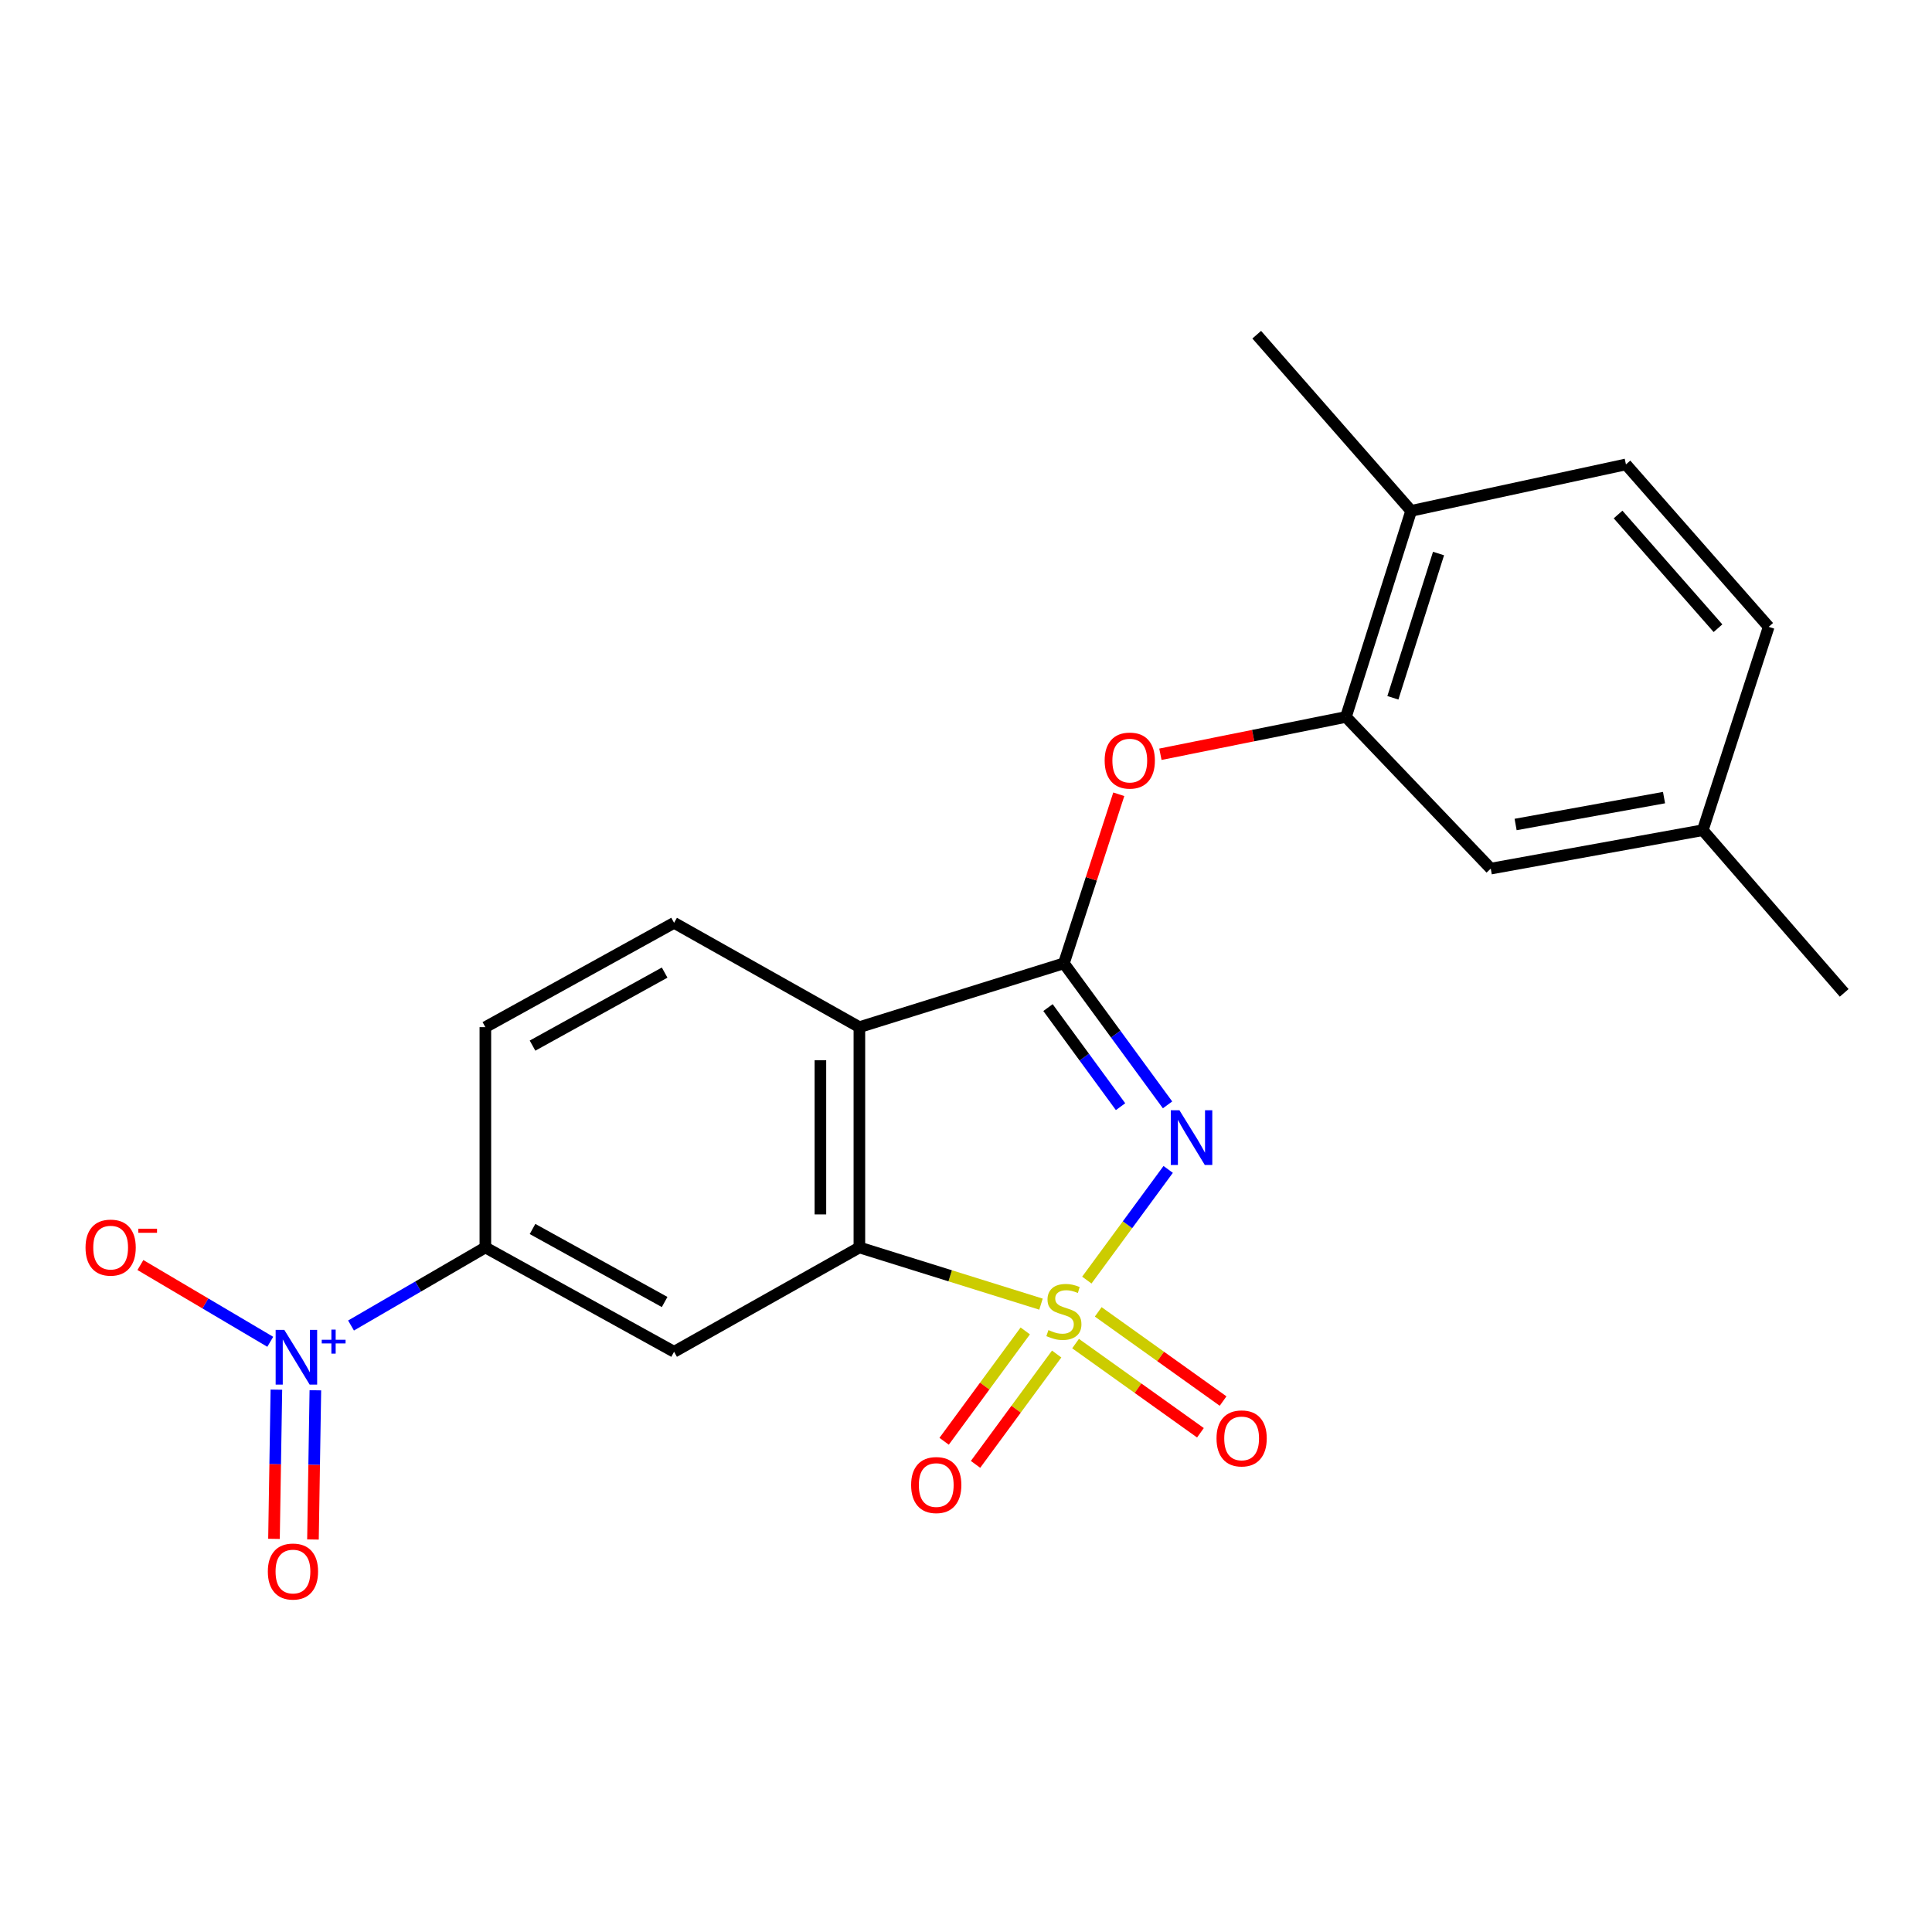 <?xml version='1.0' encoding='iso-8859-1'?>
<svg version='1.1' baseProfile='full'
              xmlns='http://www.w3.org/2000/svg'
                      xmlns:rdkit='http://www.rdkit.org/xml'
                      xmlns:xlink='http://www.w3.org/1999/xlink'
                  xml:space='preserve'
width='1000px' height='1000px' viewBox='0 0 1000 1000'>
<!-- END OF HEADER -->
<rect style='opacity:1.0;fill:#FFFFFF;stroke:none' width='1000' height='1000' x='0' y='0'> </rect>
<path class='bond-0' d='M 562.538,662.576 L 583.594,633.928' style='fill:none;fill-rule:evenodd;stroke:#CCCC00;stroke-width:6px;stroke-linecap:butt;stroke-linejoin:miter;stroke-opacity:1' />
<path class='bond-0' d='M 583.594,633.928 L 604.65,605.281' style='fill:none;fill-rule:evenodd;stroke:#0000FF;stroke-width:6px;stroke-linecap:butt;stroke-linejoin:miter;stroke-opacity:1' />
<path class='bond-2' d='M 538.816,675.024 L 491.816,660.351' style='fill:none;fill-rule:evenodd;stroke:#CCCC00;stroke-width:6px;stroke-linecap:butt;stroke-linejoin:miter;stroke-opacity:1' />
<path class='bond-2' d='M 491.816,660.351 L 444.815,645.678' style='fill:none;fill-rule:evenodd;stroke:#000000;stroke-width:6px;stroke-linecap:butt;stroke-linejoin:miter;stroke-opacity:1' />
<path class='bond-9' d='M 530.672,688.889 L 509.677,717.443' style='fill:none;fill-rule:evenodd;stroke:#CCCC00;stroke-width:6px;stroke-linecap:butt;stroke-linejoin:miter;stroke-opacity:1' />
<path class='bond-9' d='M 509.677,717.443 L 488.681,745.998' style='fill:none;fill-rule:evenodd;stroke:#FF0000;stroke-width:6px;stroke-linecap:butt;stroke-linejoin:miter;stroke-opacity:1' />
<path class='bond-9' d='M 546.928,700.842 L 525.933,729.396' style='fill:none;fill-rule:evenodd;stroke:#CCCC00;stroke-width:6px;stroke-linecap:butt;stroke-linejoin:miter;stroke-opacity:1' />
<path class='bond-9' d='M 525.933,729.396 L 504.938,757.95' style='fill:none;fill-rule:evenodd;stroke:#FF0000;stroke-width:6px;stroke-linecap:butt;stroke-linejoin:miter;stroke-opacity:1' />
<path class='bond-10' d='M 556.711,695.438 L 589.027,718.52' style='fill:none;fill-rule:evenodd;stroke:#CCCC00;stroke-width:6px;stroke-linecap:butt;stroke-linejoin:miter;stroke-opacity:1' />
<path class='bond-10' d='M 589.027,718.52 L 621.343,741.602' style='fill:none;fill-rule:evenodd;stroke:#FF0000;stroke-width:6px;stroke-linecap:butt;stroke-linejoin:miter;stroke-opacity:1' />
<path class='bond-10' d='M 568.439,679.019 L 600.755,702.101' style='fill:none;fill-rule:evenodd;stroke:#CCCC00;stroke-width:6px;stroke-linecap:butt;stroke-linejoin:miter;stroke-opacity:1' />
<path class='bond-10' d='M 600.755,702.101 L 633.071,725.183' style='fill:none;fill-rule:evenodd;stroke:#FF0000;stroke-width:6px;stroke-linecap:butt;stroke-linejoin:miter;stroke-opacity:1' />
<path class='bond-1' d='M 604.322,571.877 L 577.495,535.247' style='fill:none;fill-rule:evenodd;stroke:#0000FF;stroke-width:6px;stroke-linecap:butt;stroke-linejoin:miter;stroke-opacity:1' />
<path class='bond-1' d='M 577.495,535.247 L 550.669,498.617' style='fill:none;fill-rule:evenodd;stroke:#000000;stroke-width:6px;stroke-linecap:butt;stroke-linejoin:miter;stroke-opacity:1' />
<path class='bond-1' d='M 579.995,572.81 L 561.216,547.169' style='fill:none;fill-rule:evenodd;stroke:#0000FF;stroke-width:6px;stroke-linecap:butt;stroke-linejoin:miter;stroke-opacity:1' />
<path class='bond-1' d='M 561.216,547.169 L 542.438,521.528' style='fill:none;fill-rule:evenodd;stroke:#000000;stroke-width:6px;stroke-linecap:butt;stroke-linejoin:miter;stroke-opacity:1' />
<path class='bond-6' d='M 550.669,498.617 L 564.874,454.865' style='fill:none;fill-rule:evenodd;stroke:#000000;stroke-width:6px;stroke-linecap:butt;stroke-linejoin:miter;stroke-opacity:1' />
<path class='bond-6' d='M 564.874,454.865 L 579.08,411.113' style='fill:none;fill-rule:evenodd;stroke:#FF0000;stroke-width:6px;stroke-linecap:butt;stroke-linejoin:miter;stroke-opacity:1' />
<path class='bond-22' d='M 550.669,498.617 L 444.815,531.652' style='fill:none;fill-rule:evenodd;stroke:#000000;stroke-width:6px;stroke-linecap:butt;stroke-linejoin:miter;stroke-opacity:1' />
<path class='bond-3' d='M 444.815,645.678 L 444.815,531.652' style='fill:none;fill-rule:evenodd;stroke:#000000;stroke-width:6px;stroke-linecap:butt;stroke-linejoin:miter;stroke-opacity:1' />
<path class='bond-3' d='M 424.637,628.574 L 424.637,548.756' style='fill:none;fill-rule:evenodd;stroke:#000000;stroke-width:6px;stroke-linecap:butt;stroke-linejoin:miter;stroke-opacity:1' />
<path class='bond-5' d='M 444.815,645.678 L 348.904,699.675' style='fill:none;fill-rule:evenodd;stroke:#000000;stroke-width:6px;stroke-linecap:butt;stroke-linejoin:miter;stroke-opacity:1' />
<path class='bond-11' d='M 444.815,531.652 L 348.904,477.654' style='fill:none;fill-rule:evenodd;stroke:#000000;stroke-width:6px;stroke-linecap:butt;stroke-linejoin:miter;stroke-opacity:1' />
<path class='bond-4' d='M 181.69,686.082 L 216.456,665.88' style='fill:none;fill-rule:evenodd;stroke:#0000FF;stroke-width:6px;stroke-linecap:butt;stroke-linejoin:miter;stroke-opacity:1' />
<path class='bond-4' d='M 216.456,665.88 L 251.222,645.678' style='fill:none;fill-rule:evenodd;stroke:#000000;stroke-width:6px;stroke-linecap:butt;stroke-linejoin:miter;stroke-opacity:1' />
<path class='bond-12' d='M 139.885,694.512 L 106.277,674.646' style='fill:none;fill-rule:evenodd;stroke:#0000FF;stroke-width:6px;stroke-linecap:butt;stroke-linejoin:miter;stroke-opacity:1' />
<path class='bond-12' d='M 106.277,674.646 L 72.67,654.78' style='fill:none;fill-rule:evenodd;stroke:#FF0000;stroke-width:6px;stroke-linecap:butt;stroke-linejoin:miter;stroke-opacity:1' />
<path class='bond-13' d='M 143.057,719.28 L 142.436,757.896' style='fill:none;fill-rule:evenodd;stroke:#0000FF;stroke-width:6px;stroke-linecap:butt;stroke-linejoin:miter;stroke-opacity:1' />
<path class='bond-13' d='M 142.436,757.896 L 141.815,796.512' style='fill:none;fill-rule:evenodd;stroke:#FF0000;stroke-width:6px;stroke-linecap:butt;stroke-linejoin:miter;stroke-opacity:1' />
<path class='bond-13' d='M 163.232,719.605 L 162.611,758.221' style='fill:none;fill-rule:evenodd;stroke:#0000FF;stroke-width:6px;stroke-linecap:butt;stroke-linejoin:miter;stroke-opacity:1' />
<path class='bond-13' d='M 162.611,758.221 L 161.99,796.837' style='fill:none;fill-rule:evenodd;stroke:#FF0000;stroke-width:6px;stroke-linecap:butt;stroke-linejoin:miter;stroke-opacity:1' />
<path class='bond-7' d='M 348.904,699.675 L 251.222,645.678' style='fill:none;fill-rule:evenodd;stroke:#000000;stroke-width:6px;stroke-linecap:butt;stroke-linejoin:miter;stroke-opacity:1' />
<path class='bond-7' d='M 344.014,673.916 L 275.636,636.118' style='fill:none;fill-rule:evenodd;stroke:#000000;stroke-width:6px;stroke-linecap:butt;stroke-linejoin:miter;stroke-opacity:1' />
<path class='bond-8' d='M 600.622,390.405 L 648.638,380.749' style='fill:none;fill-rule:evenodd;stroke:#FF0000;stroke-width:6px;stroke-linecap:butt;stroke-linejoin:miter;stroke-opacity:1' />
<path class='bond-8' d='M 648.638,380.749 L 696.654,371.094' style='fill:none;fill-rule:evenodd;stroke:#000000;stroke-width:6px;stroke-linecap:butt;stroke-linejoin:miter;stroke-opacity:1' />
<path class='bond-15' d='M 251.222,645.678 L 251.222,531.652' style='fill:none;fill-rule:evenodd;stroke:#000000;stroke-width:6px;stroke-linecap:butt;stroke-linejoin:miter;stroke-opacity:1' />
<path class='bond-14' d='M 696.654,371.094 L 730.406,264.422' style='fill:none;fill-rule:evenodd;stroke:#000000;stroke-width:6px;stroke-linecap:butt;stroke-linejoin:miter;stroke-opacity:1' />
<path class='bond-14' d='M 720.954,361.181 L 744.581,286.51' style='fill:none;fill-rule:evenodd;stroke:#000000;stroke-width:6px;stroke-linecap:butt;stroke-linejoin:miter;stroke-opacity:1' />
<path class='bond-16' d='M 696.654,371.094 L 771.613,449.596' style='fill:none;fill-rule:evenodd;stroke:#000000;stroke-width:6px;stroke-linecap:butt;stroke-linejoin:miter;stroke-opacity:1' />
<path class='bond-23' d='M 348.904,477.654 L 251.222,531.652' style='fill:none;fill-rule:evenodd;stroke:#000000;stroke-width:6px;stroke-linecap:butt;stroke-linejoin:miter;stroke-opacity:1' />
<path class='bond-23' d='M 344.014,503.413 L 275.636,541.211' style='fill:none;fill-rule:evenodd;stroke:#000000;stroke-width:6px;stroke-linecap:butt;stroke-linejoin:miter;stroke-opacity:1' />
<path class='bond-17' d='M 730.406,264.422 L 841.585,240.377' style='fill:none;fill-rule:evenodd;stroke:#000000;stroke-width:6px;stroke-linecap:butt;stroke-linejoin:miter;stroke-opacity:1' />
<path class='bond-20' d='M 730.406,264.422 L 650.48,173.242' style='fill:none;fill-rule:evenodd;stroke:#000000;stroke-width:6px;stroke-linecap:butt;stroke-linejoin:miter;stroke-opacity:1' />
<path class='bond-18' d='M 771.613,449.596 L 881.357,429.71' style='fill:none;fill-rule:evenodd;stroke:#000000;stroke-width:6px;stroke-linecap:butt;stroke-linejoin:miter;stroke-opacity:1' />
<path class='bond-18' d='M 784.477,426.759 L 861.298,412.839' style='fill:none;fill-rule:evenodd;stroke:#000000;stroke-width:6px;stroke-linecap:butt;stroke-linejoin:miter;stroke-opacity:1' />
<path class='bond-24' d='M 841.585,240.377 L 915.468,324.45' style='fill:none;fill-rule:evenodd;stroke:#000000;stroke-width:6px;stroke-linecap:butt;stroke-linejoin:miter;stroke-opacity:1' />
<path class='bond-24' d='M 837.511,266.308 L 889.229,325.159' style='fill:none;fill-rule:evenodd;stroke:#000000;stroke-width:6px;stroke-linecap:butt;stroke-linejoin:miter;stroke-opacity:1' />
<path class='bond-19' d='M 881.357,429.71 L 915.468,324.45' style='fill:none;fill-rule:evenodd;stroke:#000000;stroke-width:6px;stroke-linecap:butt;stroke-linejoin:miter;stroke-opacity:1' />
<path class='bond-21' d='M 881.357,429.71 L 954.545,513.907' style='fill:none;fill-rule:evenodd;stroke:#000000;stroke-width:6px;stroke-linecap:butt;stroke-linejoin:miter;stroke-opacity:1' />
<path  class='atom-0' d='M 542.669 688.444
Q 542.989 688.564, 544.309 689.124
Q 545.629 689.684, 547.069 690.044
Q 548.549 690.364, 549.989 690.364
Q 552.669 690.364, 554.229 689.084
Q 555.789 687.764, 555.789 685.484
Q 555.789 683.924, 554.989 682.964
Q 554.229 682.004, 553.029 681.484
Q 551.829 680.964, 549.829 680.364
Q 547.309 679.604, 545.789 678.884
Q 544.309 678.164, 543.229 676.644
Q 542.189 675.124, 542.189 672.564
Q 542.189 669.004, 544.589 666.804
Q 547.029 664.604, 551.829 664.604
Q 555.109 664.604, 558.829 666.164
L 557.909 669.244
Q 554.509 667.844, 551.949 667.844
Q 549.189 667.844, 547.669 669.004
Q 546.149 670.124, 546.189 672.084
Q 546.189 673.604, 546.949 674.524
Q 547.749 675.444, 548.869 675.964
Q 550.029 676.484, 551.949 677.084
Q 554.509 677.884, 556.029 678.684
Q 557.549 679.484, 558.629 681.124
Q 559.749 682.724, 559.749 685.484
Q 559.749 689.404, 557.109 691.524
Q 554.509 693.604, 550.149 693.604
Q 547.629 693.604, 545.709 693.044
Q 543.829 692.524, 541.589 691.604
L 542.669 688.444
' fill='#CCCC00'/>
<path  class='atom-1' d='M 610.479 574.673
L 619.759 589.673
Q 620.679 591.153, 622.159 593.833
Q 623.639 596.513, 623.719 596.673
L 623.719 574.673
L 627.479 574.673
L 627.479 602.993
L 623.599 602.993
L 613.639 586.593
Q 612.479 584.673, 611.239 582.473
Q 610.039 580.273, 609.679 579.593
L 609.679 602.993
L 605.999 602.993
L 605.999 574.673
L 610.479 574.673
' fill='#0000FF'/>
<path  class='atom-5' d='M 147.157 688.351
L 156.437 703.351
Q 157.357 704.831, 158.837 707.511
Q 160.317 710.191, 160.397 710.351
L 160.397 688.351
L 164.157 688.351
L 164.157 716.671
L 160.277 716.671
L 150.317 700.271
Q 149.157 698.351, 147.917 696.151
Q 146.717 693.951, 146.357 693.271
L 146.357 716.671
L 142.677 716.671
L 142.677 688.351
L 147.157 688.351
' fill='#0000FF'/>
<path  class='atom-5' d='M 166.533 693.456
L 171.523 693.456
L 171.523 688.202
L 173.74 688.202
L 173.74 693.456
L 178.862 693.456
L 178.862 695.357
L 173.74 695.357
L 173.74 700.637
L 171.523 700.637
L 171.523 695.357
L 166.533 695.357
L 166.533 693.456
' fill='#0000FF'/>
<path  class='atom-7' d='M 571.769 393.672
Q 571.769 386.872, 575.129 383.072
Q 578.489 379.272, 584.769 379.272
Q 591.049 379.272, 594.409 383.072
Q 597.769 386.872, 597.769 393.672
Q 597.769 400.552, 594.369 404.472
Q 590.969 408.352, 584.769 408.352
Q 578.529 408.352, 575.129 404.472
Q 571.769 400.592, 571.769 393.672
M 584.769 405.152
Q 589.089 405.152, 591.409 402.272
Q 593.769 399.352, 593.769 393.672
Q 593.769 388.112, 591.409 385.312
Q 589.089 382.472, 584.769 382.472
Q 580.449 382.472, 578.089 385.272
Q 575.769 388.072, 575.769 393.672
Q 575.769 399.392, 578.089 402.272
Q 580.449 405.152, 584.769 405.152
' fill='#FF0000'/>
<path  class='atom-10' d='M 471.598 768.662
Q 471.598 761.862, 474.958 758.062
Q 478.318 754.262, 484.598 754.262
Q 490.878 754.262, 494.238 758.062
Q 497.598 761.862, 497.598 768.662
Q 497.598 775.542, 494.198 779.462
Q 490.798 783.342, 484.598 783.342
Q 478.358 783.342, 474.958 779.462
Q 471.598 775.582, 471.598 768.662
M 484.598 780.142
Q 488.918 780.142, 491.238 777.262
Q 493.598 774.342, 493.598 768.662
Q 493.598 763.102, 491.238 760.302
Q 488.918 757.462, 484.598 757.462
Q 480.278 757.462, 477.918 760.262
Q 475.598 763.062, 475.598 768.662
Q 475.598 774.382, 477.918 777.262
Q 480.278 780.142, 484.598 780.142
' fill='#FF0000'/>
<path  class='atom-11' d='M 629.667 744.516
Q 629.667 737.716, 633.027 733.916
Q 636.387 730.116, 642.667 730.116
Q 648.947 730.116, 652.307 733.916
Q 655.667 737.716, 655.667 744.516
Q 655.667 751.396, 652.267 755.316
Q 648.867 759.196, 642.667 759.196
Q 636.427 759.196, 633.027 755.316
Q 629.667 751.436, 629.667 744.516
M 642.667 755.996
Q 646.987 755.996, 649.307 753.116
Q 651.667 750.196, 651.667 744.516
Q 651.667 738.956, 649.307 736.156
Q 646.987 733.316, 642.667 733.316
Q 638.347 733.316, 635.987 736.116
Q 633.667 738.916, 633.667 744.516
Q 633.667 750.236, 635.987 753.116
Q 638.347 755.996, 642.667 755.996
' fill='#FF0000'/>
<path  class='atom-13' d='M 44.271 645.758
Q 44.271 638.958, 47.631 635.158
Q 50.991 631.358, 57.271 631.358
Q 63.551 631.358, 66.911 635.158
Q 70.271 638.958, 70.271 645.758
Q 70.271 652.638, 66.871 656.558
Q 63.471 660.438, 57.271 660.438
Q 51.031 660.438, 47.631 656.558
Q 44.271 652.678, 44.271 645.758
M 57.271 657.238
Q 61.591 657.238, 63.911 654.358
Q 66.271 651.438, 66.271 645.758
Q 66.271 640.198, 63.911 637.398
Q 61.591 634.558, 57.271 634.558
Q 52.951 634.558, 50.591 637.358
Q 48.271 640.158, 48.271 645.758
Q 48.271 651.478, 50.591 654.358
Q 52.951 657.238, 57.271 657.238
' fill='#FF0000'/>
<path  class='atom-13' d='M 71.591 635.98
L 81.28 635.98
L 81.28 638.092
L 71.591 638.092
L 71.591 635.98
' fill='#FF0000'/>
<path  class='atom-14' d='M 138.635 813.422
Q 138.635 806.622, 141.995 802.822
Q 145.355 799.022, 151.635 799.022
Q 157.915 799.022, 161.275 802.822
Q 164.635 806.622, 164.635 813.422
Q 164.635 820.302, 161.235 824.222
Q 157.835 828.102, 151.635 828.102
Q 145.395 828.102, 141.995 824.222
Q 138.635 820.342, 138.635 813.422
M 151.635 824.902
Q 155.955 824.902, 158.275 822.022
Q 160.635 819.102, 160.635 813.422
Q 160.635 807.862, 158.275 805.062
Q 155.955 802.222, 151.635 802.222
Q 147.315 802.222, 144.955 805.022
Q 142.635 807.822, 142.635 813.422
Q 142.635 819.142, 144.955 822.022
Q 147.315 824.902, 151.635 824.902
' fill='#FF0000'/>
</svg>
